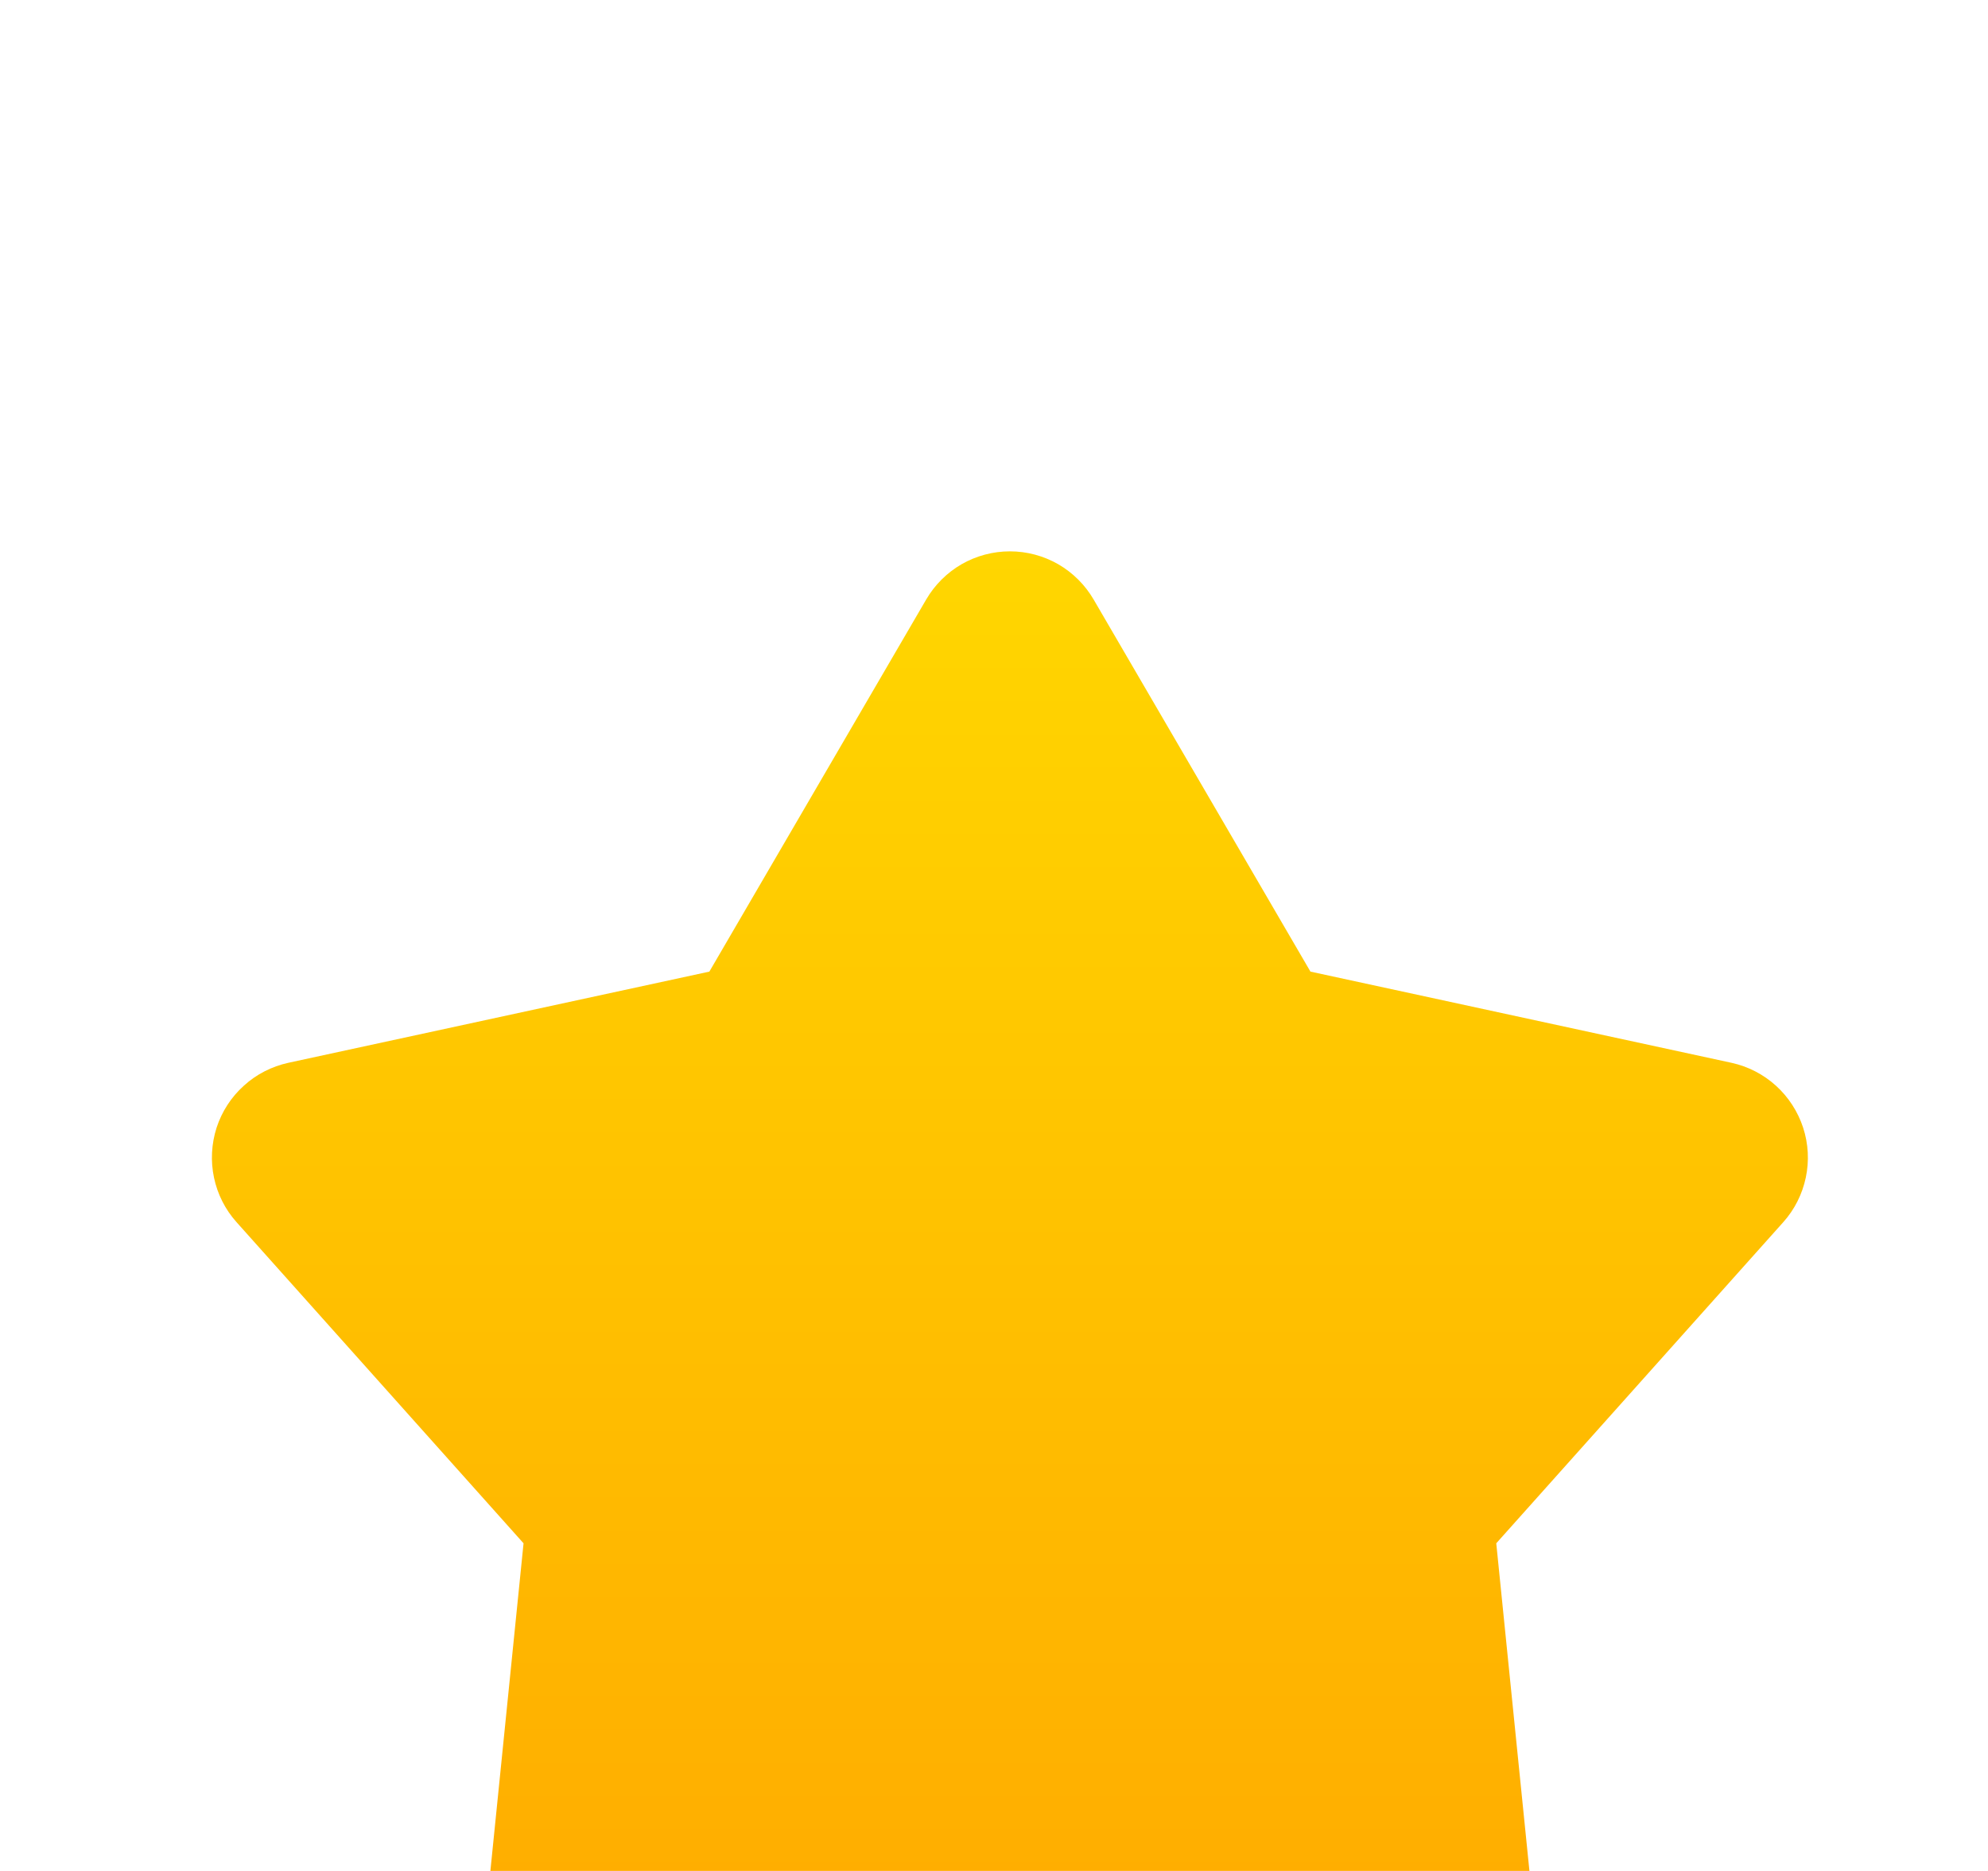 <svg width="17" height="16" viewBox="0 0 17 16" fill="none" xmlns="http://www.w3.org/2000/svg">
<g filter="url(#filter0_i_4_5793)">
<path d="M7.92 1.943C7.993 1.818 8.097 1.714 8.223 1.641C8.349 1.569 8.491 1.531 8.636 1.531C8.781 1.531 8.923 1.569 9.049 1.641C9.175 1.714 9.279 1.818 9.352 1.943L11.206 5.125L14.807 5.905C14.948 5.936 15.079 6.003 15.187 6.101C15.294 6.198 15.374 6.322 15.419 6.459C15.464 6.597 15.472 6.744 15.442 6.886C15.412 7.028 15.346 7.16 15.249 7.268L12.795 10.014L13.166 13.679C13.181 13.823 13.158 13.969 13.098 14.101C13.039 14.234 12.946 14.348 12.829 14.434C12.711 14.519 12.574 14.572 12.43 14.587C12.285 14.603 12.14 14.58 12.007 14.522L8.636 13.036L5.265 14.522C5.132 14.58 4.987 14.603 4.842 14.587C4.698 14.572 4.561 14.519 4.443 14.434C4.326 14.348 4.233 14.234 4.174 14.101C4.114 13.969 4.091 13.823 4.106 13.679L4.477 10.014L2.023 7.268C1.926 7.16 1.86 7.029 1.83 6.887C1.8 6.745 1.808 6.598 1.852 6.46C1.897 6.322 1.977 6.198 2.085 6.101C2.192 6.003 2.324 5.936 2.465 5.905L6.066 5.125L7.92 1.943Z" fill="url(#paint0_linear_4_5793)"/>
</g>
<defs>
<filter id="filter0_i_4_5793" x="1.812" y="1.531" width="13.648" height="16.245" filterUnits="userSpaceOnUse" color-interpolation-filters="sRGB">
<feFlood flood-opacity="0" result="BackgroundImageFix"/>
<feBlend mode="normal" in="SourceGraphic" in2="BackgroundImageFix" result="shape"/>
<feColorMatrix in="SourceAlpha" type="matrix" values="0 0 0 0 0 0 0 0 0 0 0 0 0 0 0 0 0 0 127 0" result="hardAlpha"/>
<feOffset dy="3.184"/>
<feGaussianBlur stdDeviation="1.592"/>
<feComposite in2="hardAlpha" operator="arithmetic" k2="-1" k3="1"/>
<feColorMatrix type="matrix" values="0 0 0 0 1 0 0 0 0 1 0 0 0 0 1 0 0 0 0.11 0"/>
<feBlend mode="normal" in2="shape" result="effect1_innerShadow_4_5793"/>
</filter>
<linearGradient id="paint0_linear_4_5793" x1="8.636" y1="1.531" x2="8.636" y2="14.592" gradientUnits="userSpaceOnUse">
<stop stop-color="#FFD600"/>
<stop offset="1" stop-color="#FFA800"/>
</linearGradient>
</defs>
</svg>
